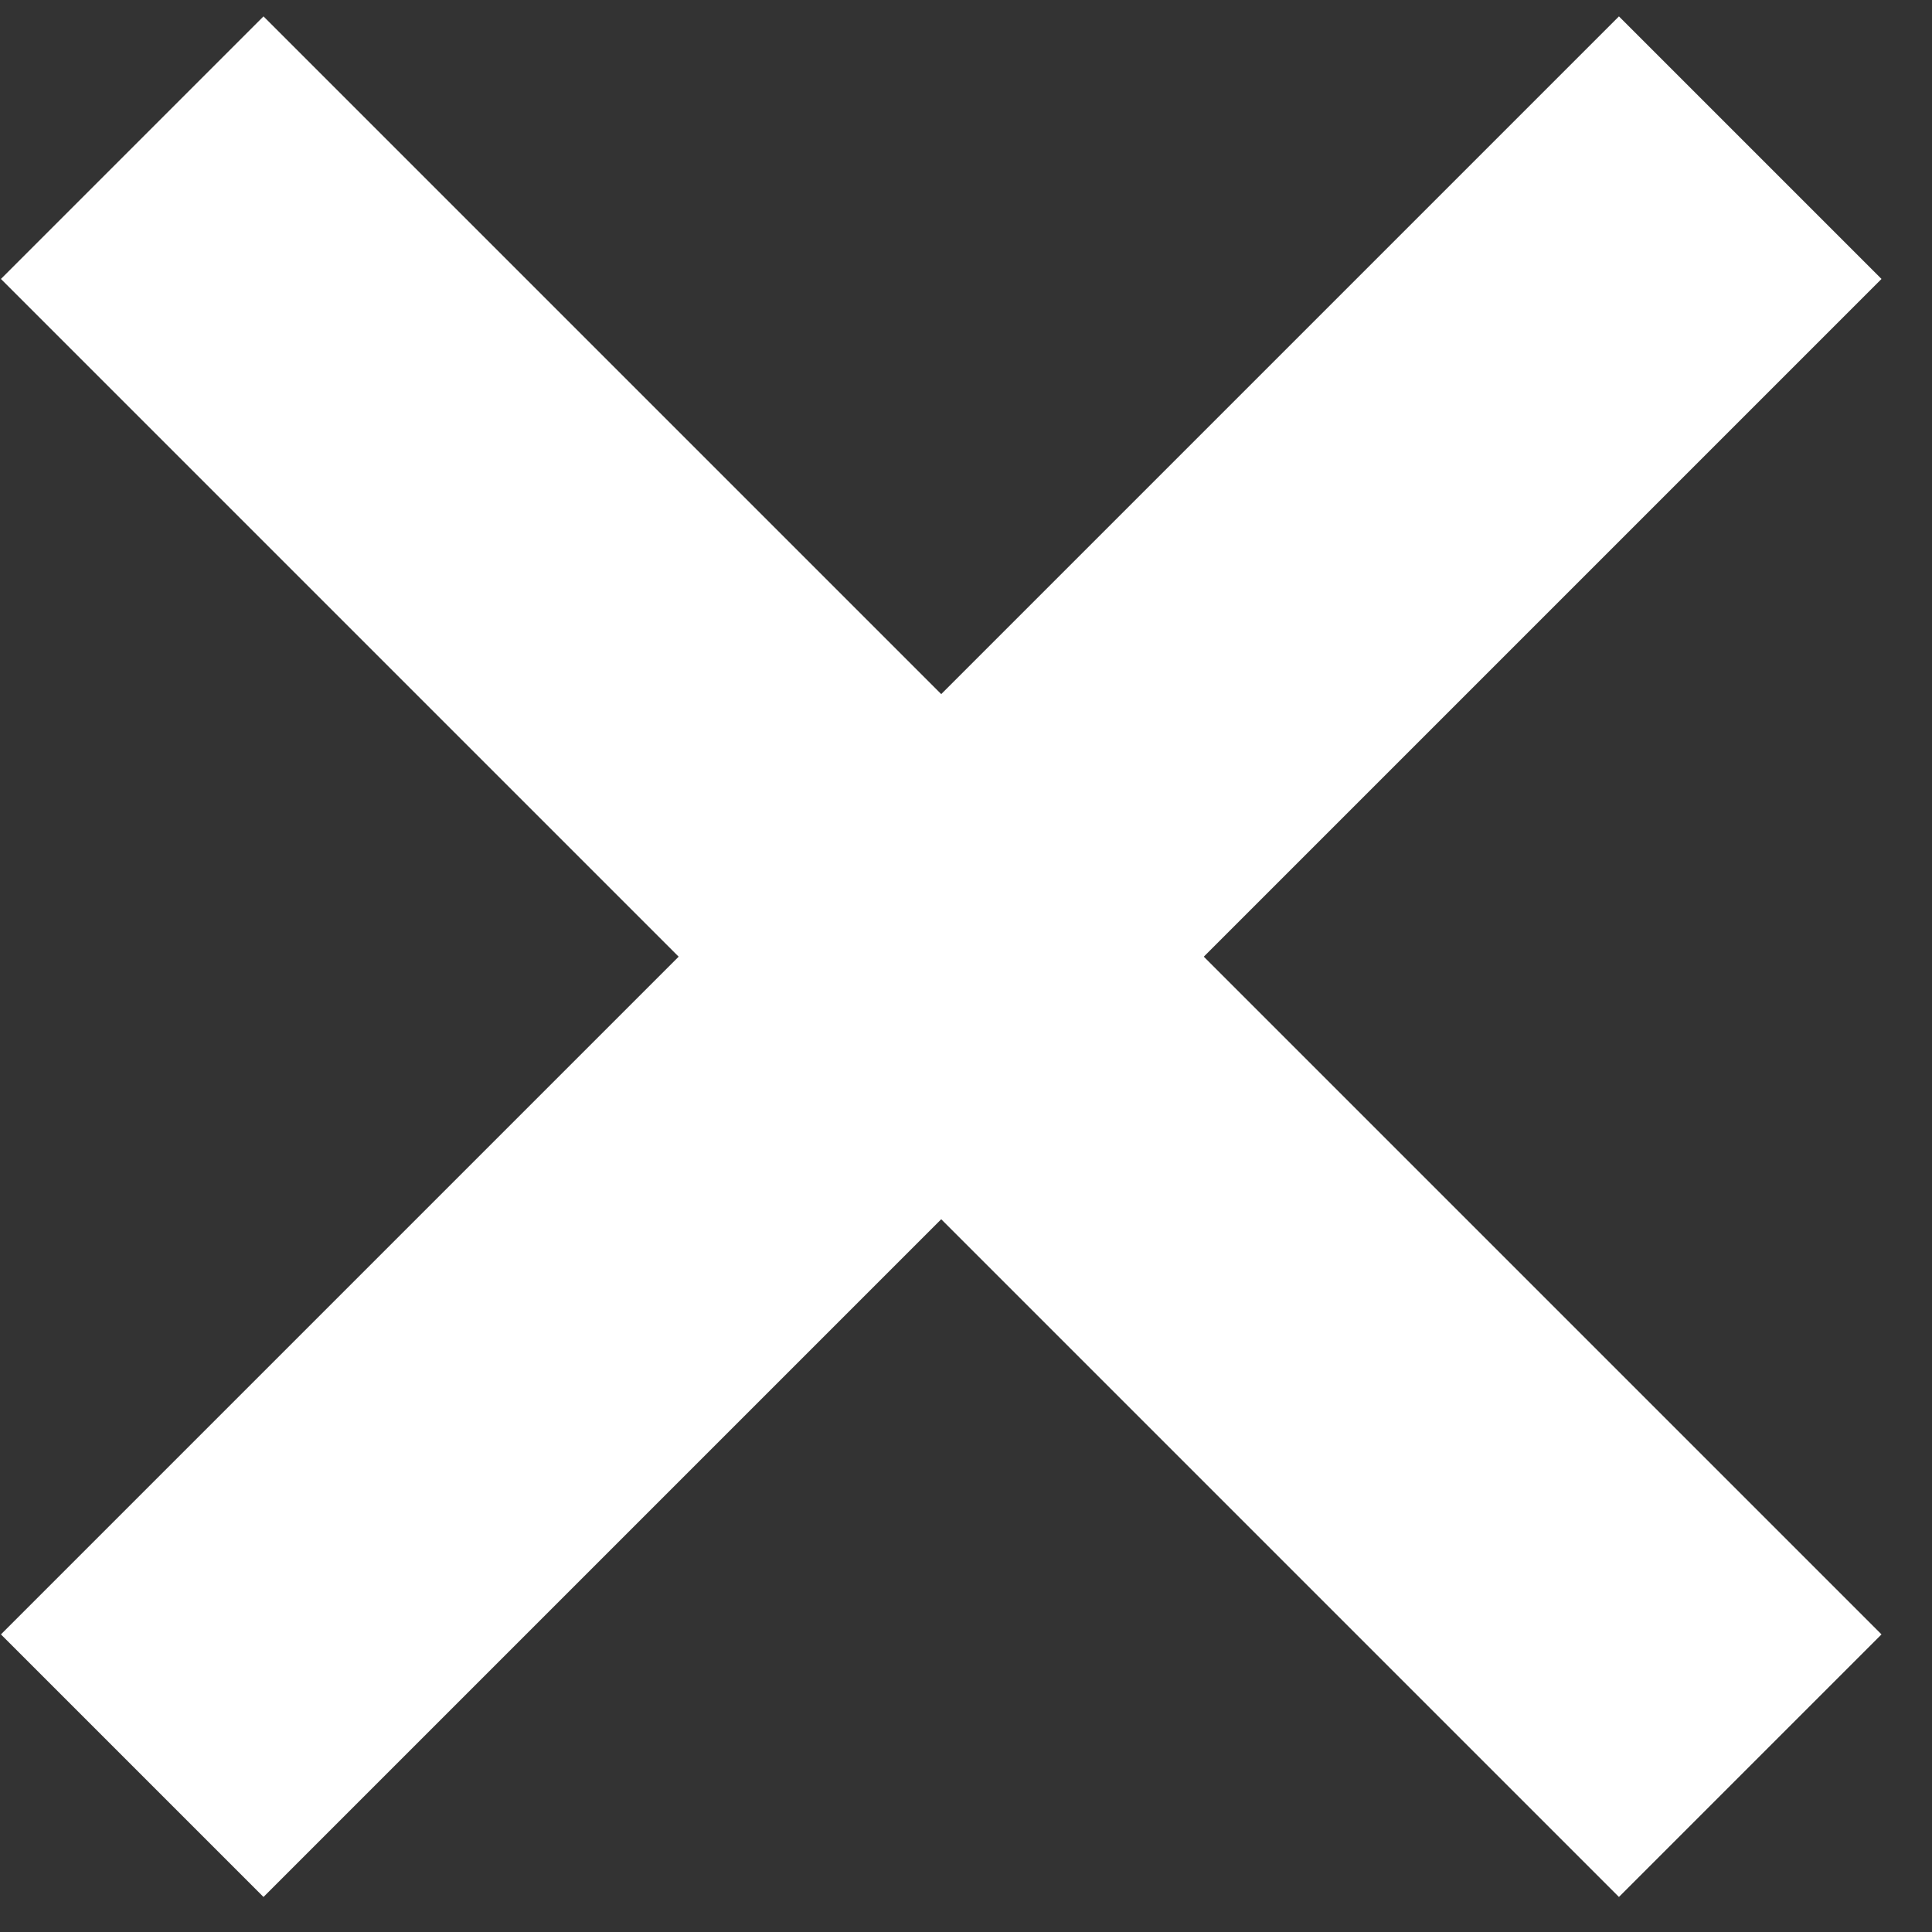 <svg width="26" height="26" viewBox="0 0 26 26" fill="none" xmlns="http://www.w3.org/2000/svg">
<rect x="0" y="0" width="26" height="26" fill="#333333" stroke="none"/>
<path d="M3.546 21.995L21.787 3.754" stroke="white" stroke-width="4.997" stroke-miterlimit="10" stroke-linecap="square"/>
<path d="M3.546 3.754L21.787 21.995" stroke="white" stroke-width="4.997" stroke-miterlimit="10" stroke-linecap="square"/>
</svg>
